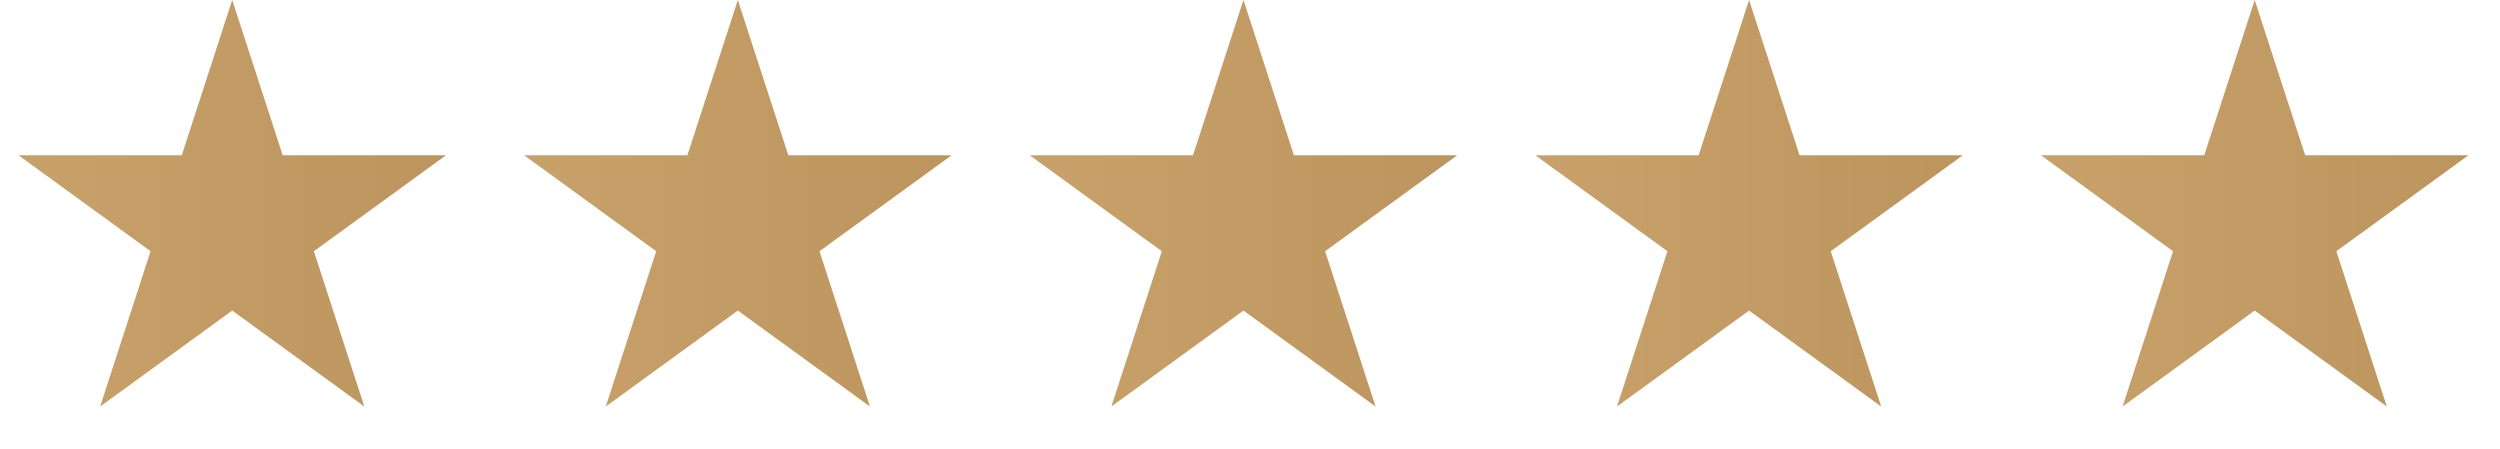<svg xmlns="http://www.w3.org/2000/svg" fill="none" viewBox="0 0 89 16" height="16" width="89">
<path fill="url(#paint0_linear_1257_811)" d="M8.267 0L10.064 5.528H15.876L11.174 8.944L12.97 14.472L8.267 11.056L3.565 14.472L5.361 8.944L0.659 5.528H6.471L8.267 0Z"></path>
<path fill="url(#paint1_linear_1257_811)" d="M26.267 0L28.064 5.528H33.876L29.174 8.944L30.97 14.472L26.267 11.056L21.565 14.472L23.361 8.944L18.659 5.528H24.471L26.267 0Z"></path>
<path fill="url(#paint2_linear_1257_811)" d="M44.267 0L46.064 5.528H51.876L47.174 8.944L48.97 14.472L44.267 11.056L39.565 14.472L41.361 8.944L36.659 5.528H42.471L44.267 0Z"></path>
<path fill="url(#paint3_linear_1257_811)" d="M62.267 0L64.064 5.528H69.876L65.174 8.944L66.97 14.472L62.267 11.056L57.565 14.472L59.361 8.944L54.659 5.528H60.471L62.267 0Z"></path>
<path fill="url(#paint4_linear_1257_811)" d="M80.267 0L82.064 5.528H87.876L83.174 8.944L84.97 14.472L80.267 11.056L75.565 14.472L77.361 8.944L72.659 5.528H78.471L80.267 0Z"></path>
<defs>
<linearGradient gradientUnits="userSpaceOnUse" y2="8" x2="16.267" y1="8" x1="0.268" id="paint0_linear_1257_811">
<stop stop-color="#C9A16B"></stop>
<stop stop-color="#BC945E" offset="1"></stop>
</linearGradient>
<linearGradient gradientUnits="userSpaceOnUse" y2="8" x2="34.267" y1="8" x1="18.268" id="paint1_linear_1257_811">
<stop stop-color="#C9A16B"></stop>
<stop stop-color="#BC945E" offset="1"></stop>
</linearGradient>
<linearGradient gradientUnits="userSpaceOnUse" y2="8" x2="52.267" y1="8" x1="36.268" id="paint2_linear_1257_811">
<stop stop-color="#C9A16B"></stop>
<stop stop-color="#BC945E" offset="1"></stop>
</linearGradient>
<linearGradient gradientUnits="userSpaceOnUse" y2="8" x2="70.267" y1="8" x1="54.268" id="paint3_linear_1257_811">
<stop stop-color="#C9A16B"></stop>
<stop stop-color="#BC945E" offset="1"></stop>
</linearGradient>
<linearGradient gradientUnits="userSpaceOnUse" y2="8" x2="88.267" y1="8" x1="72.268" id="paint4_linear_1257_811">
<stop stop-color="#C9A16B"></stop>
<stop stop-color="#BC945E" offset="1"></stop>
</linearGradient>
</defs>
</svg>
